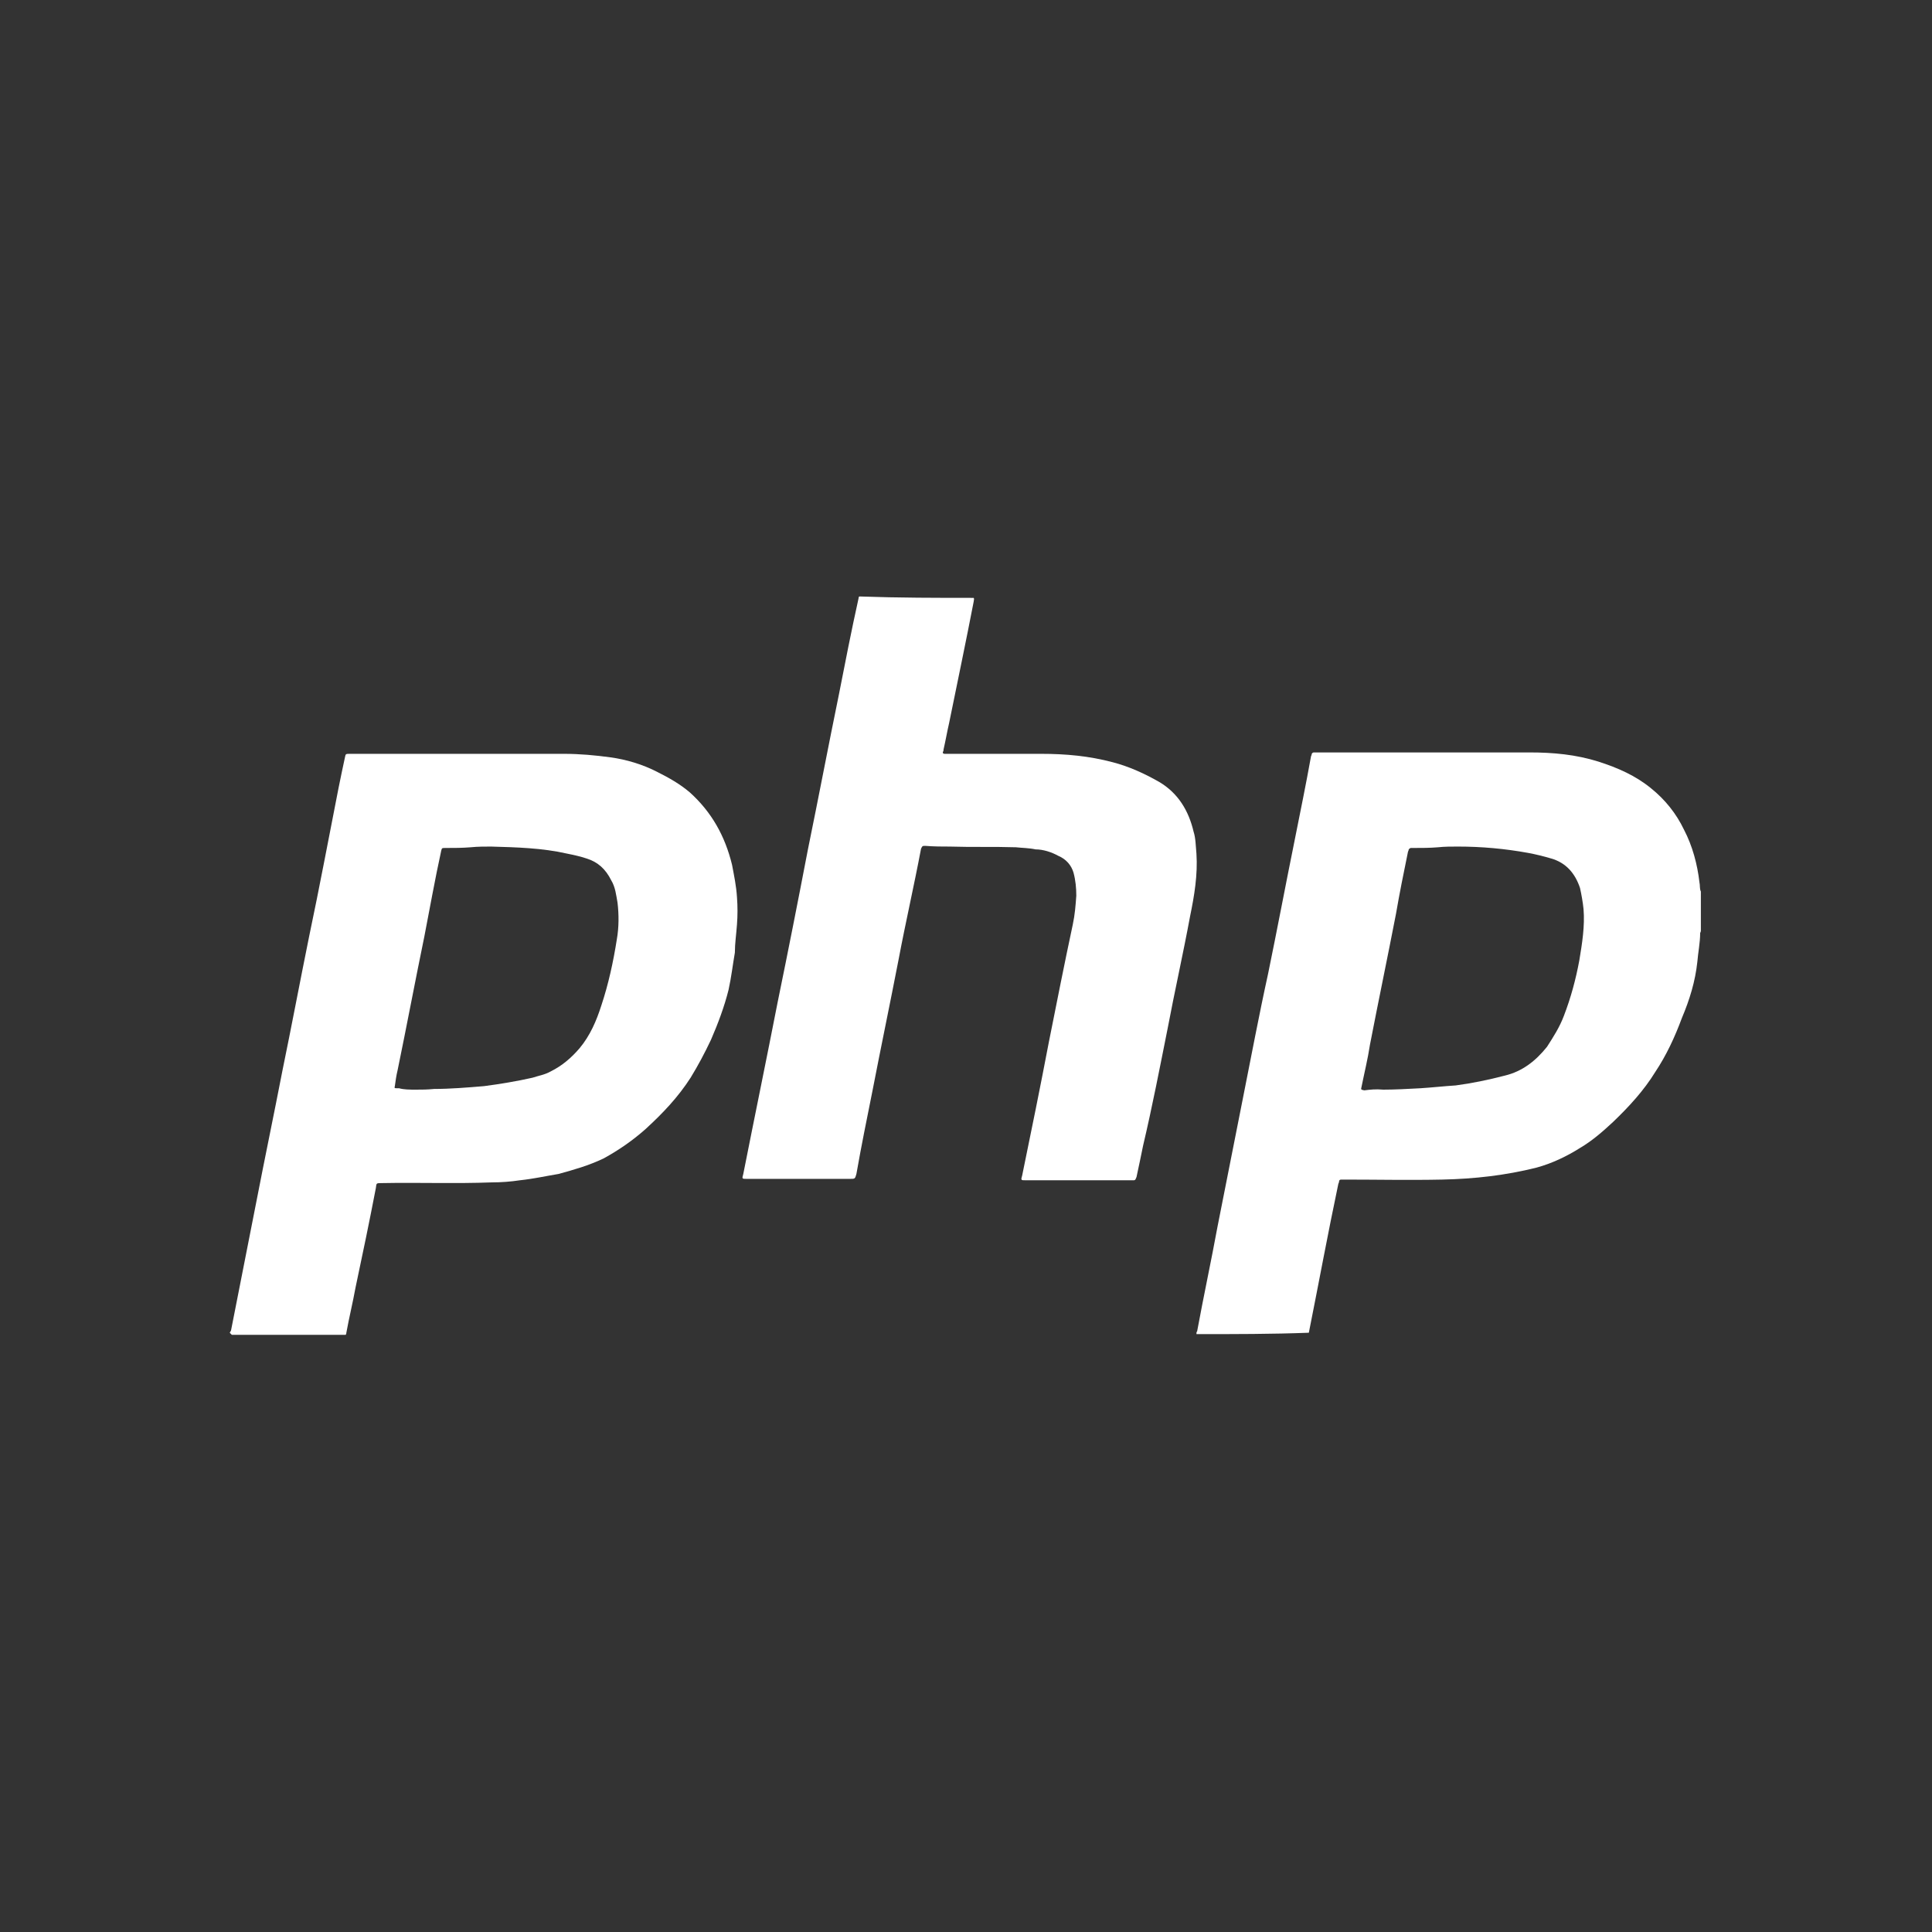 <?xml version="1.0" encoding="utf-8"?>
<!-- Generator: Adobe Illustrator 22.1.0, SVG Export Plug-In . SVG Version: 6.00 Build 0)  -->
<svg version="1.1" id="Layer_1" xmlns="http://www.w3.org/2000/svg" xmlns:xlink="http://www.w3.org/1999/xlink" x="0px" y="0px"
	 viewBox="0 0 275 275" style="enable-background:new 0 0 275 275;" xml:space="preserve">
<rect x="0" y="0" width="275" height="275" fill="#333333" stroke="none"/>
<style type="text/css">
	.st0{fill:#FFFFFF;}
	.st1{fill:none;}
</style>
<title>php</title>
<g id="vi1Zwp_1_">
	<g>
		<path class="st0" d="M32.7,189.7c0.1-0.2,0.2-0.3,0.2-0.4c1.2-6.1,2.4-12.2,3.6-18.3c1.2-6.2,2.5-12.4,3.7-18.6
			c1.3-6.3,2.5-12.7,3.8-19.1c1.5-7.1,2.8-14.1,4.2-21.2c0.3-1.5,0.6-2.9,0.9-4.3c0.1-0.5,0.1-0.5,0.7-0.5c7.1,0,14.1,0,21.2,0
			c3.1,0,6.2,0,9.3,0c2.2,0,4.4,0.2,6.6,0.5c2.2,0.3,4.6,1,6.7,2.1c1.6,0.8,3.2,1.7,4.6,2.9c3.1,2.8,5,6.2,6,10.3
			c0.3,1.6,0.6,3,0.7,4.6c0.1,1.3,0.1,2.6,0,3.9c-0.1,1.4-0.3,2.7-0.3,4c-0.3,1.7-0.5,3.5-0.9,5.3c-0.6,2.4-1.5,4.8-2.5,7.1
			c-0.9,1.9-1.8,3.6-2.9,5.4c-1.8,2.8-4,5.1-6.4,7.3c-1.8,1.6-3.8,3-6,4.2c-2.1,1-4.2,1.6-6.4,2.2c-1.8,0.3-3.6,0.7-5.5,0.9
			c-1.3,0.2-2.7,0.3-4,0.3c-5.2,0.2-10.4,0-15.6,0.1c-0.9,0-0.8,0-0.9,0.7c-0.9,4.7-1.9,9.5-2.9,14.2c-0.4,2.2-0.9,4.2-1.3,6.4
			c0,0.2-0.1,0.3-0.1,0.3c-5.4,0-10.8,0-16.2,0C32.7,189.7,32.7,189.7,32.7,189.7z M59.2,155.1c0.9,0,1.6,0,2.6-0.1
			c2.3,0,4.7-0.2,7.1-0.4c2.3-0.3,4.7-0.7,6.9-1.2c0.9-0.3,1.7-0.4,2.6-0.9c1.6-0.8,2.9-1.9,4.1-3.3c1.5-1.8,2.4-3.9,3.1-6.1
			c1-3,1.7-6.2,2.2-9.4c0.3-1.7,0.3-3.5,0.1-5.2c-0.2-1.1-0.3-2.2-0.9-3.2c-0.8-1.6-1.9-2.6-3.5-3.1c-0.9-0.3-1.8-0.5-2.8-0.7
			c-3.5-0.8-7.2-0.9-10.8-1c-0.9,0-1.9,0-2.9,0.1c-1.2,0.1-2.4,0.1-3.6,0.1c-0.5,0-0.5,0-0.6,0.4c-0.9,4.1-1.6,8.1-2.4,12.2
			c-1.3,6.3-2.5,12.7-3.8,19c-0.2,0.8-0.3,1.6-0.4,2.3c-0.1,0.3,0,0.3,0.3,0.3c0.1,0,0.2,0,0.3,0C57.5,155.1,58.3,155.1,59.2,155.1z
			"/>
		<path class="st0" d="M170.3,189.9c0-0.2,0-0.3,0.1-0.4c0.9-4.9,2-10,2.9-14.9c1.2-6.1,2.4-12.1,3.6-18.2c1.2-6,2.3-11.9,3.6-17.8
			c1.3-6.3,2.5-12.7,3.8-19.1c0.8-4,1.6-7.9,2.3-11.8c0-0.1,0.1-0.2,0.1-0.3c0-0.2,0.2-0.3,0.3-0.3s0.3,0,0.3,0
			c10.1,0,20.3,0,30.4,0c3.4,0,6.6,0.3,9.8,1.3c2.8,0.9,5.3,2,7.5,3.8c2,1.6,3.6,3.6,4.7,5.9c1.2,2.3,1.9,4.9,2.2,7.5
			c0.1,0.4,0,0.9,0.2,1.3c0,1.9,0,3.7,0,5.6c0,0.1-0.1,0.3-0.1,0.3c0,1.4-0.3,2.8-0.4,4.1c-0.3,2.8-1.1,5.4-2.2,8
			c-1,2.7-2.2,5.3-3.8,7.7c-1.6,2.6-3.7,4.9-6,7.1c-1.5,1.4-3,2.7-4.7,3.7c-1.9,1.2-4,2.2-6.2,2.8c-4.4,1.1-8.8,1.6-13.4,1.7
			c-4.7,0.1-9.4,0-14,0c-0.2,0-0.3,0-0.4,0c-0.2,0-0.3,0.1-0.3,0.3c0,0.1-0.1,0.3-0.1,0.3c-1.5,7.1-2.8,14.2-4.2,21.2
			C181.1,189.9,175.7,189.9,170.3,189.9z M196.9,155.1c1.6,0,3.5-0.1,5.3-0.2c1.6-0.1,3.4-0.3,5-0.4c2.3-0.3,4.7-0.8,7-1.4
			c2.5-0.6,4.4-2.1,6-4.1c0.9-1.4,1.8-2.8,2.4-4.4c1-2.6,1.7-5.2,2.2-7.9c0.4-2.4,0.8-4.9,0.6-7.3c-0.1-1-0.3-2.1-0.5-3
			c-0.7-2.1-2-3.6-4.1-4.2c-1-0.3-2.2-0.6-3.3-0.8c-3.3-0.6-6.6-0.9-10-0.9c-0.9,0-1.9,0-2.8,0.1c-1.2,0.1-2.3,0.1-3.6,0.1
			c-0.2,0-0.3,0-0.3,0s-0.3,0.1-0.3,0.3c0,0.1-0.1,0.2-0.1,0.3c-0.6,2.9-1.2,5.9-1.7,8.8c-1.2,6.2-2.5,12.4-3.7,18.6
			c-0.3,2-0.8,4-1.2,6c-0.1,0.4-0.1,0.4,0.4,0.5C195,155.1,195.8,155,196.9,155.1z"/>
		<path class="st0" d="M138.6,85.1c0.1,0.2,0,0.3,0,0.5c-1.1,5.7-2.3,11.4-3.5,17.3c-0.3,1.3-0.5,2.5-0.8,3.8c0,0.1,0,0.3-0.1,0.3
			c0,0.2,0,0.3,0.3,0.3c0.2,0,0.3,0,0.3,0c4.4,0,8.9,0,13.4,0c3.5,0,6.8,0.3,10.2,1.2c2.3,0.6,4.5,1.6,6.6,2.8
			c2.7,1.6,4.2,4.1,4.9,7.1c0.3,0.9,0.3,2.1,0.4,3.1c0.2,3-0.3,6-0.9,8.9c-1,5.4-2.2,10.7-3.2,16c-1.1,5.5-2.2,11.2-3.5,16.7
			c-0.3,1.5-0.6,2.9-0.9,4.3c0,0.1-0.1,0.3-0.1,0.3c-0.1,0.3-0.2,0.3-0.4,0.3c-0.1,0-0.2,0-0.3,0c-5,0-10,0-15,0
			c-0.7,0-0.7,0-0.5-0.7c1.3-6.3,2.6-12.7,3.8-19c1.1-5.5,2.2-11.1,3.4-16.7c0.3-1.4,0.4-2.7,0.5-4.1c0-1.1-0.1-2.2-0.4-3.3
			c-0.3-1-1-1.9-2.2-2.4c-0.9-0.5-2.1-0.9-3.2-0.9c-0.9-0.2-1.9-0.2-2.8-0.3c-3.1-0.1-6.2,0-9.4-0.1c-1.1,0-2.2,0-3.5-0.1
			c-0.4,0-0.4,0-0.6,0.4c-1,5.3-2.2,10.5-3.2,15.8c-1.2,6.2-2.5,12.4-3.7,18.6c-0.8,4-1.6,7.9-2.3,11.9c-0.2,0.7-0.2,0.7-0.9,0.7
			c-4.9,0-9.8,0-14.7,0c-0.7,0-0.7,0-0.5-0.7c1.6-8.1,3.3-16.3,4.9-24.5c1.5-7.3,2.9-14.4,4.3-21.7c1.5-7.3,2.9-14.7,4.4-22
			c0.9-4.6,1.8-9.2,2.8-13.7c0-0.2,0.1-0.3,0.1-0.3C128,85.1,133.3,85.1,138.6,85.1z"/>
	</g>
</g>
<rect class="st1" width="275" height="275"/>
<path class="st1" d="M137.5,32.5L137.5,32.5c58,0,105,47,105,105l0,0c0,58-47,105-105,105l0,0c-58,0-105-47-105-105l0,0
	C32.5,79.5,79.5,32.5,137.5,32.5z"/>
</svg>
